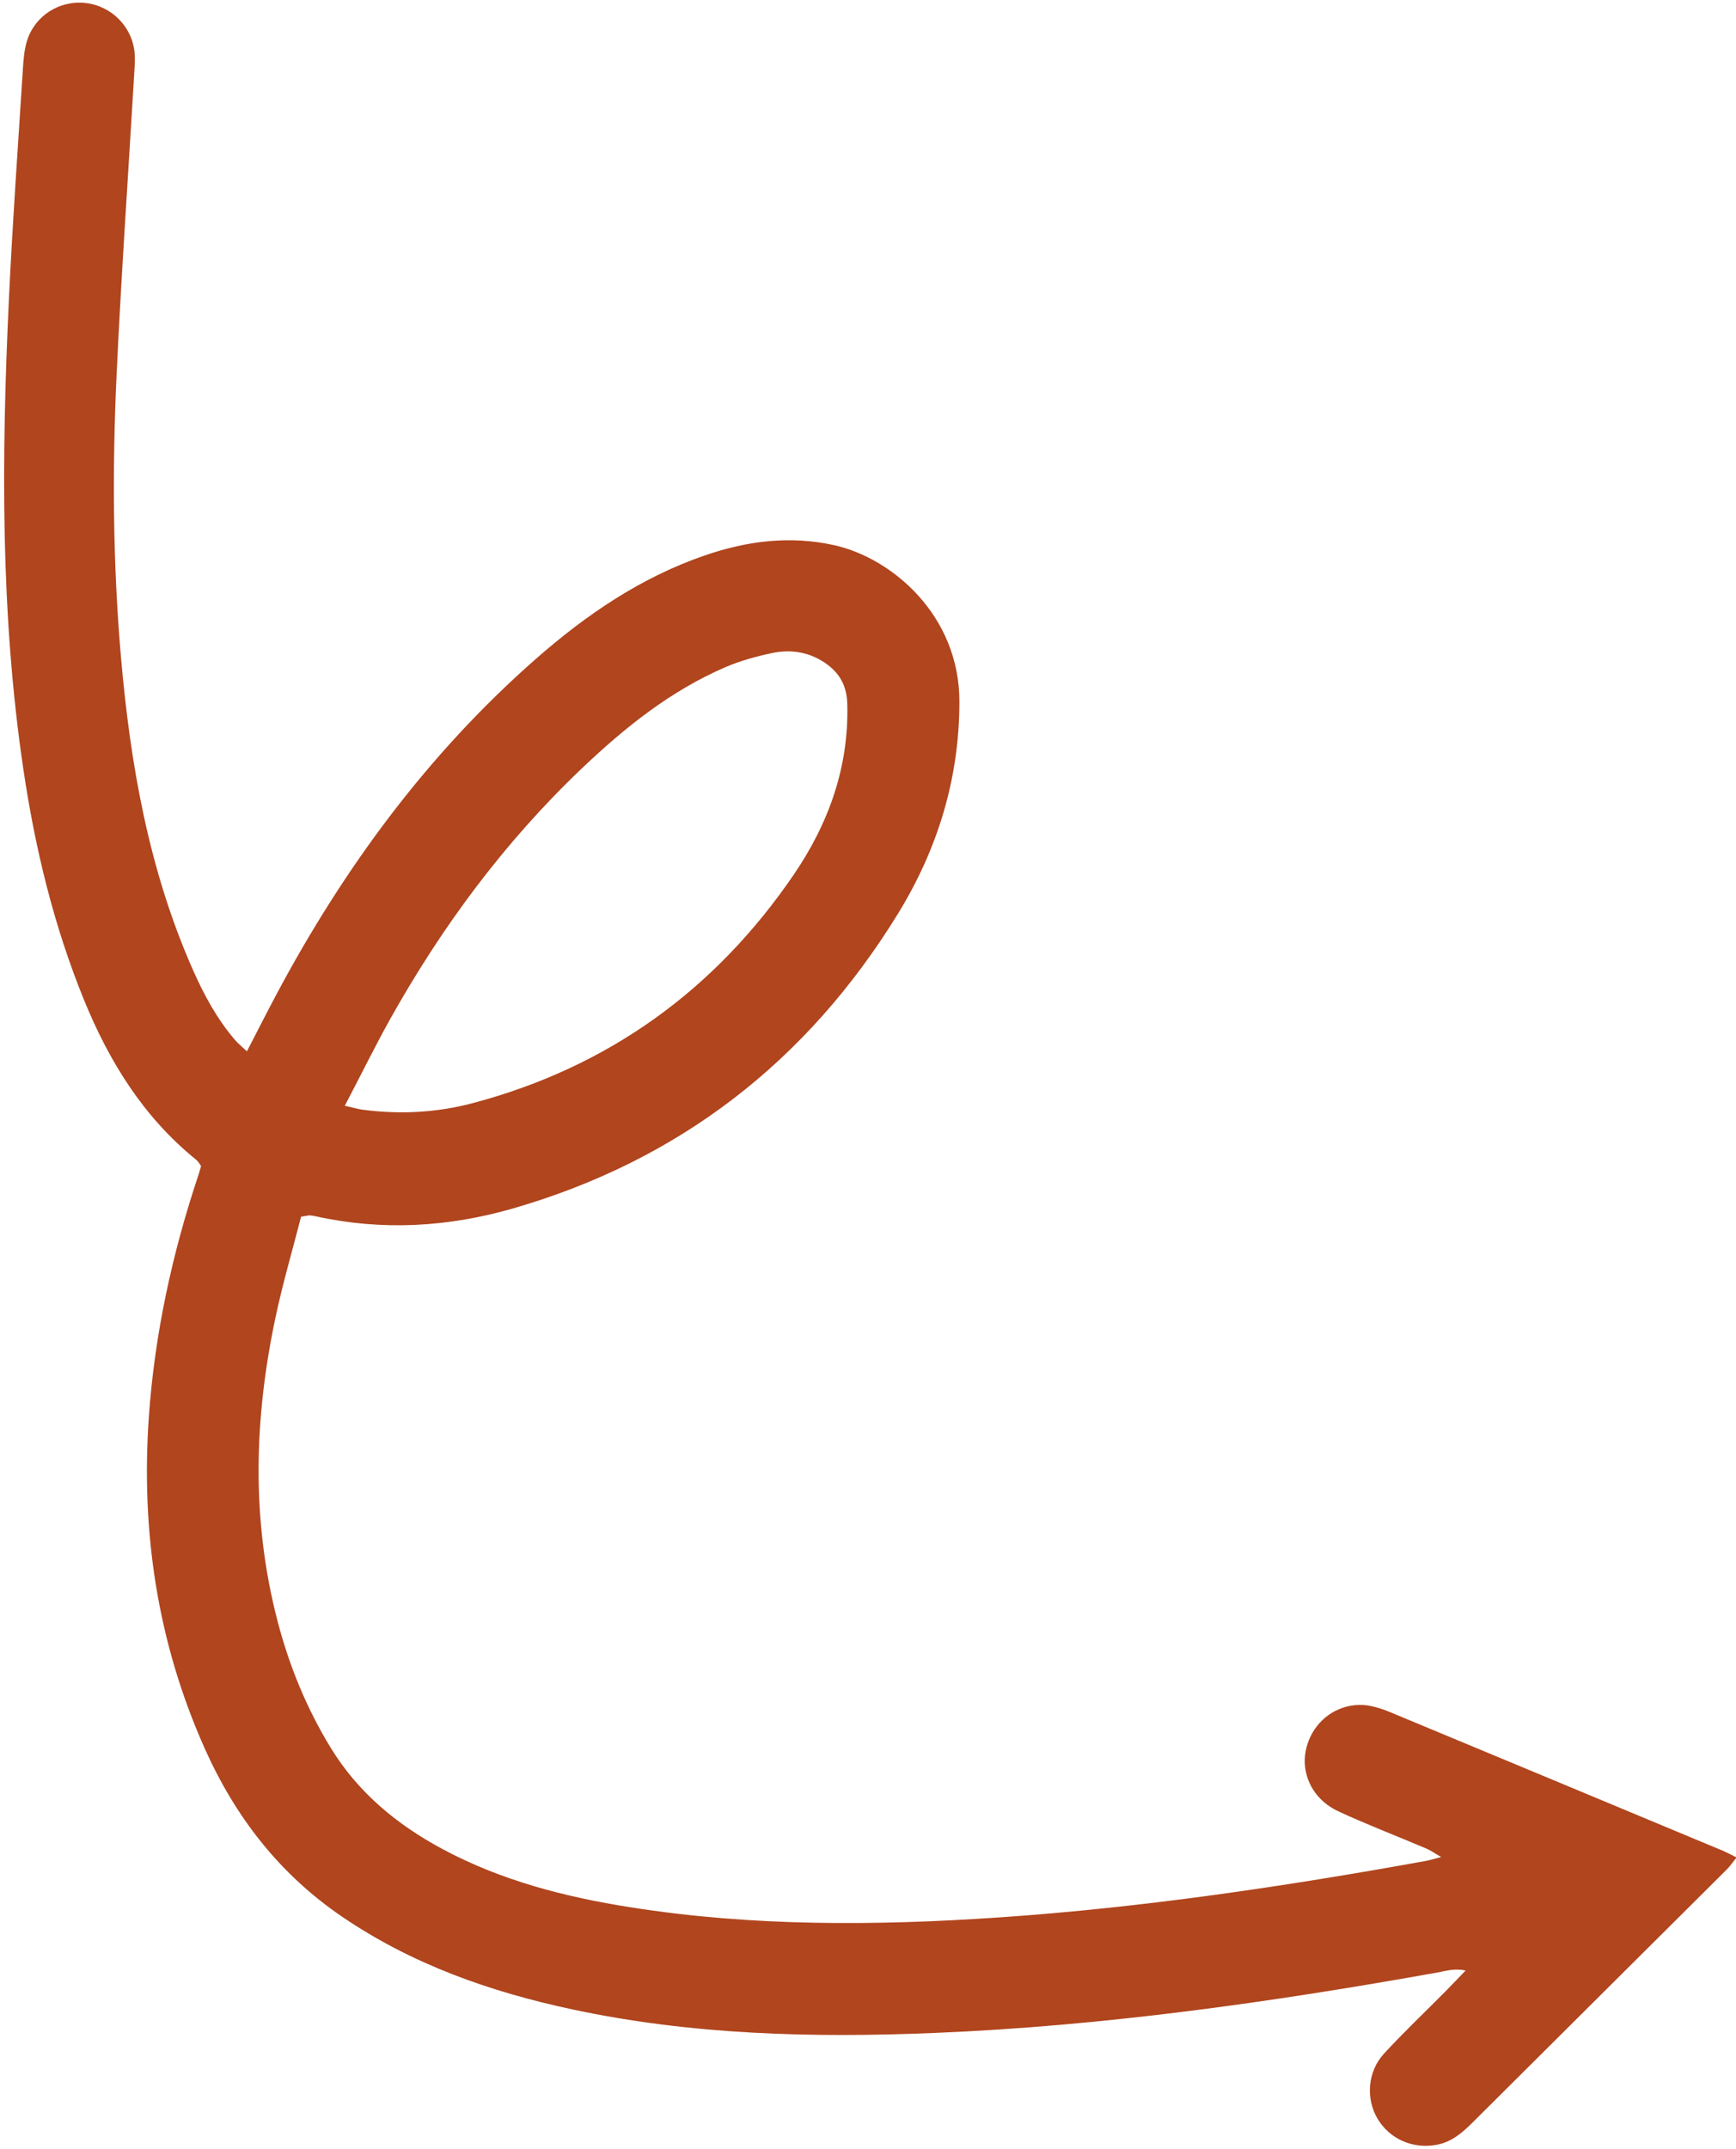 <?xml version="1.0" encoding="UTF-8" standalone="no"?><svg xmlns="http://www.w3.org/2000/svg" xmlns:xlink="http://www.w3.org/1999/xlink" fill="#b0451e" height="314.9" preserveAspectRatio="xMidYMid meet" version="1" viewBox="122.4 92.6 254.5 314.9" width="254.5" zoomAndPan="magnify"><g id="change1_1"><path d="M166.54,270.87c-1.25,4.86-2.68,9.72-3.73,14.66c-3.17,14.88-3.59,29.78,0.29,44.63c1.71,6.55,4.26,12.77,7.8,18.55 c4,6.53,9.7,11.24,16.39,14.82c8.6,4.61,17.9,7,27.46,8.51c18.01,2.85,36.1,2.73,54.22,1.49c21-1.44,41.77-4.53,62.46-8.27 c0.57-0.1,1.13-0.29,2.25-0.57c-1.03-0.59-1.57-0.99-2.17-1.24c-4.29-1.82-8.65-3.49-12.87-5.44c-4.85-2.24-6.37-7.69-3.54-11.99 c1.81-2.75,5.14-4.14,8.36-3.44c0.9,0.2,1.8,0.49,2.66,0.85c16.25,6.75,32.5,13.52,48.74,20.29c0.65,0.27,1.26,0.61,2.13,1.03 c-0.58,0.71-0.96,1.28-1.44,1.76c-12.4,12.35-24.81,24.69-37.22,37.03c-1.48,1.47-3.02,2.84-5.16,3.28 c-3.53,0.73-7.02-0.76-8.82-3.79c-1.74-2.93-1.48-6.89,0.94-9.53c2.87-3.12,5.96-6.04,8.95-9.06c0.93-0.94,1.84-1.9,3.02-3.12 c-1.66-0.36-2.92,0.07-4.15,0.29c-24.38,4.36-48.87,7.83-73.64,8.85c-17.84,0.74-35.62,0.31-53.18-3.45 c-12.04-2.57-23.5-6.6-33.77-13.6c-9.17-6.25-15.65-14.63-20.14-24.7c-6.89-15.47-9.33-31.65-8.16-48.49 c0.85-12.17,3.42-23.95,7.28-35.49c0.13-0.39,0.23-0.79,0.38-1.29c-0.23-0.3-0.42-0.68-0.73-0.92 c-7.7-6.23-12.73-14.34-16.42-23.38c-4.45-10.9-7.19-22.25-8.91-33.86c-3.37-22.75-3.2-45.62-2.13-68.51 c0.53-11.38,1.35-22.74,2.07-34.11c0.08-1.33,0.19-2.71,0.57-3.98c1.12-3.75,4.75-6.07,8.61-5.64c3.84,0.43,6.89,3.52,7.2,7.38 c0.08,1.03-0.01,2.07-0.07,3.1c-0.87,14.68-1.89,29.35-2.58,44.03c-0.64,13.77-0.55,27.55,0.64,41.29 c1.37,15.75,4.08,31.2,10.52,45.79c1.64,3.71,3.55,7.26,6.21,10.35c0.45,0.53,1.01,0.97,1.74,1.66c1.52-2.94,2.91-5.69,4.36-8.41 c9.89-18.52,22.17-35.2,38.01-49.1c7.36-6.46,15.39-11.93,24.75-15.15c6.17-2.12,12.45-2.94,18.94-1.51 c8.43,1.86,18.39,10.21,18.39,22.93c0,11.32-3.22,21.71-9.09,31.21c-13.27,21.51-32.03,36.04-56.39,43.06 c-9.49,2.73-19.15,3.29-28.88,1.14c-0.3-0.07-0.61-0.12-0.92-0.14C167.6,270.68,167.4,270.74,166.54,270.87z M172.95,254.61 c1.26,0.29,1.85,0.47,2.46,0.56c5.5,0.75,10.98,0.47,16.33-0.95c19.84-5.27,35.49-16.57,47.02-33.46 c5.11-7.49,8.12-15.79,7.85-25.08c-0.09-2.96-1.42-4.87-3.79-6.29c-2.25-1.34-4.73-1.63-7.21-1.11c-2.32,0.49-4.64,1.12-6.81,2.05 c-8.11,3.48-14.88,8.93-21.2,14.95c-11.26,10.73-20.42,23.09-28,36.63C177.34,245.97,175.3,250.13,172.95,254.61z"/></g></svg>